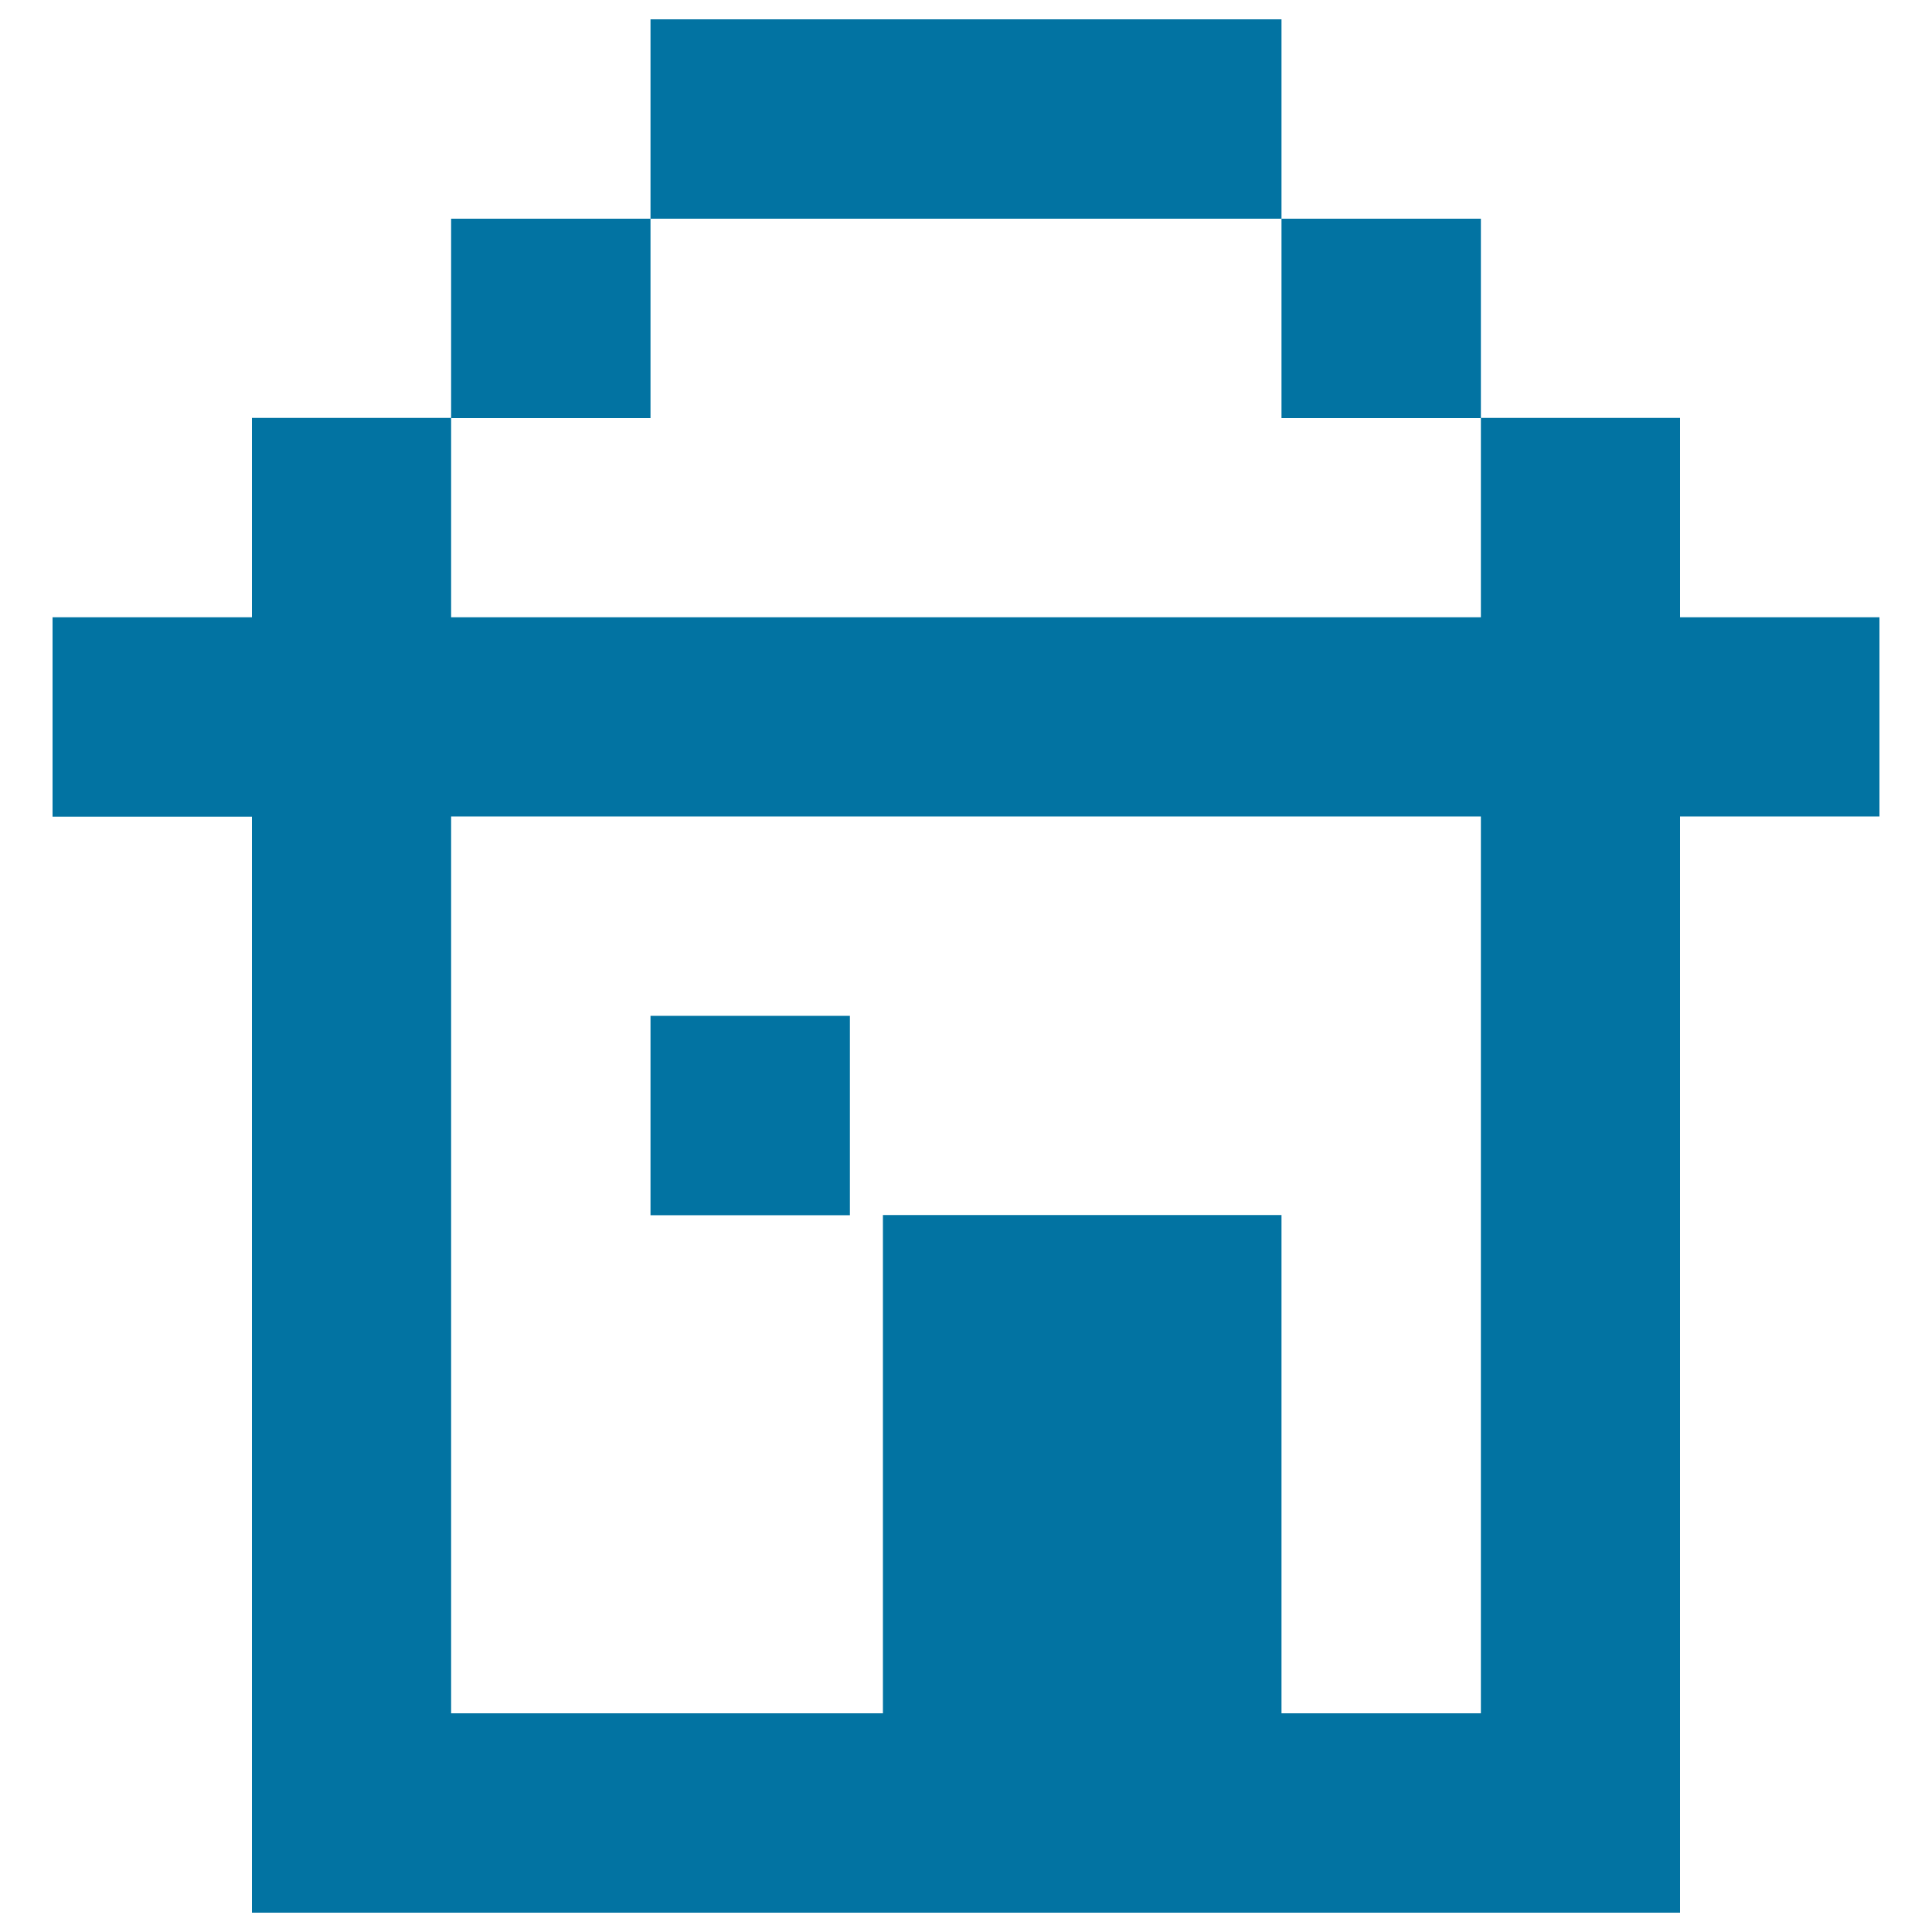 <svg xmlns="http://www.w3.org/2000/svg" viewBox="0 0 1000 1000" style="fill:#0273a2">
<title>Home Pixelated SVG icon</title>
<g><g><path d="M130.4,990H457h206.3h206.3V422.6h103.2V319.5H869.6V216.3H766.5v103.2h-533V216.3H130.4v103.2H27.2v103.2h103.2V990L130.4,990z M766.5,422.6v464.2H663.3V628.9H457v257.9H233.5V422.6H766.5z"/><rect x="233.5" y="113.2" width="103.2" height="103.2"/><rect x="336.7" y="525.8" width="103.2" height="103.2"/><polygon points="560.2,113.2 594.6,113.2 663.3,113.2 663.3,10 594.6,10 560.2,10 439.8,10 336.7,10 336.7,113.2 439.8,113.2 "/><rect x="663.3" y="113.2" width="103.2" height="103.2"/></g></g>
</svg>